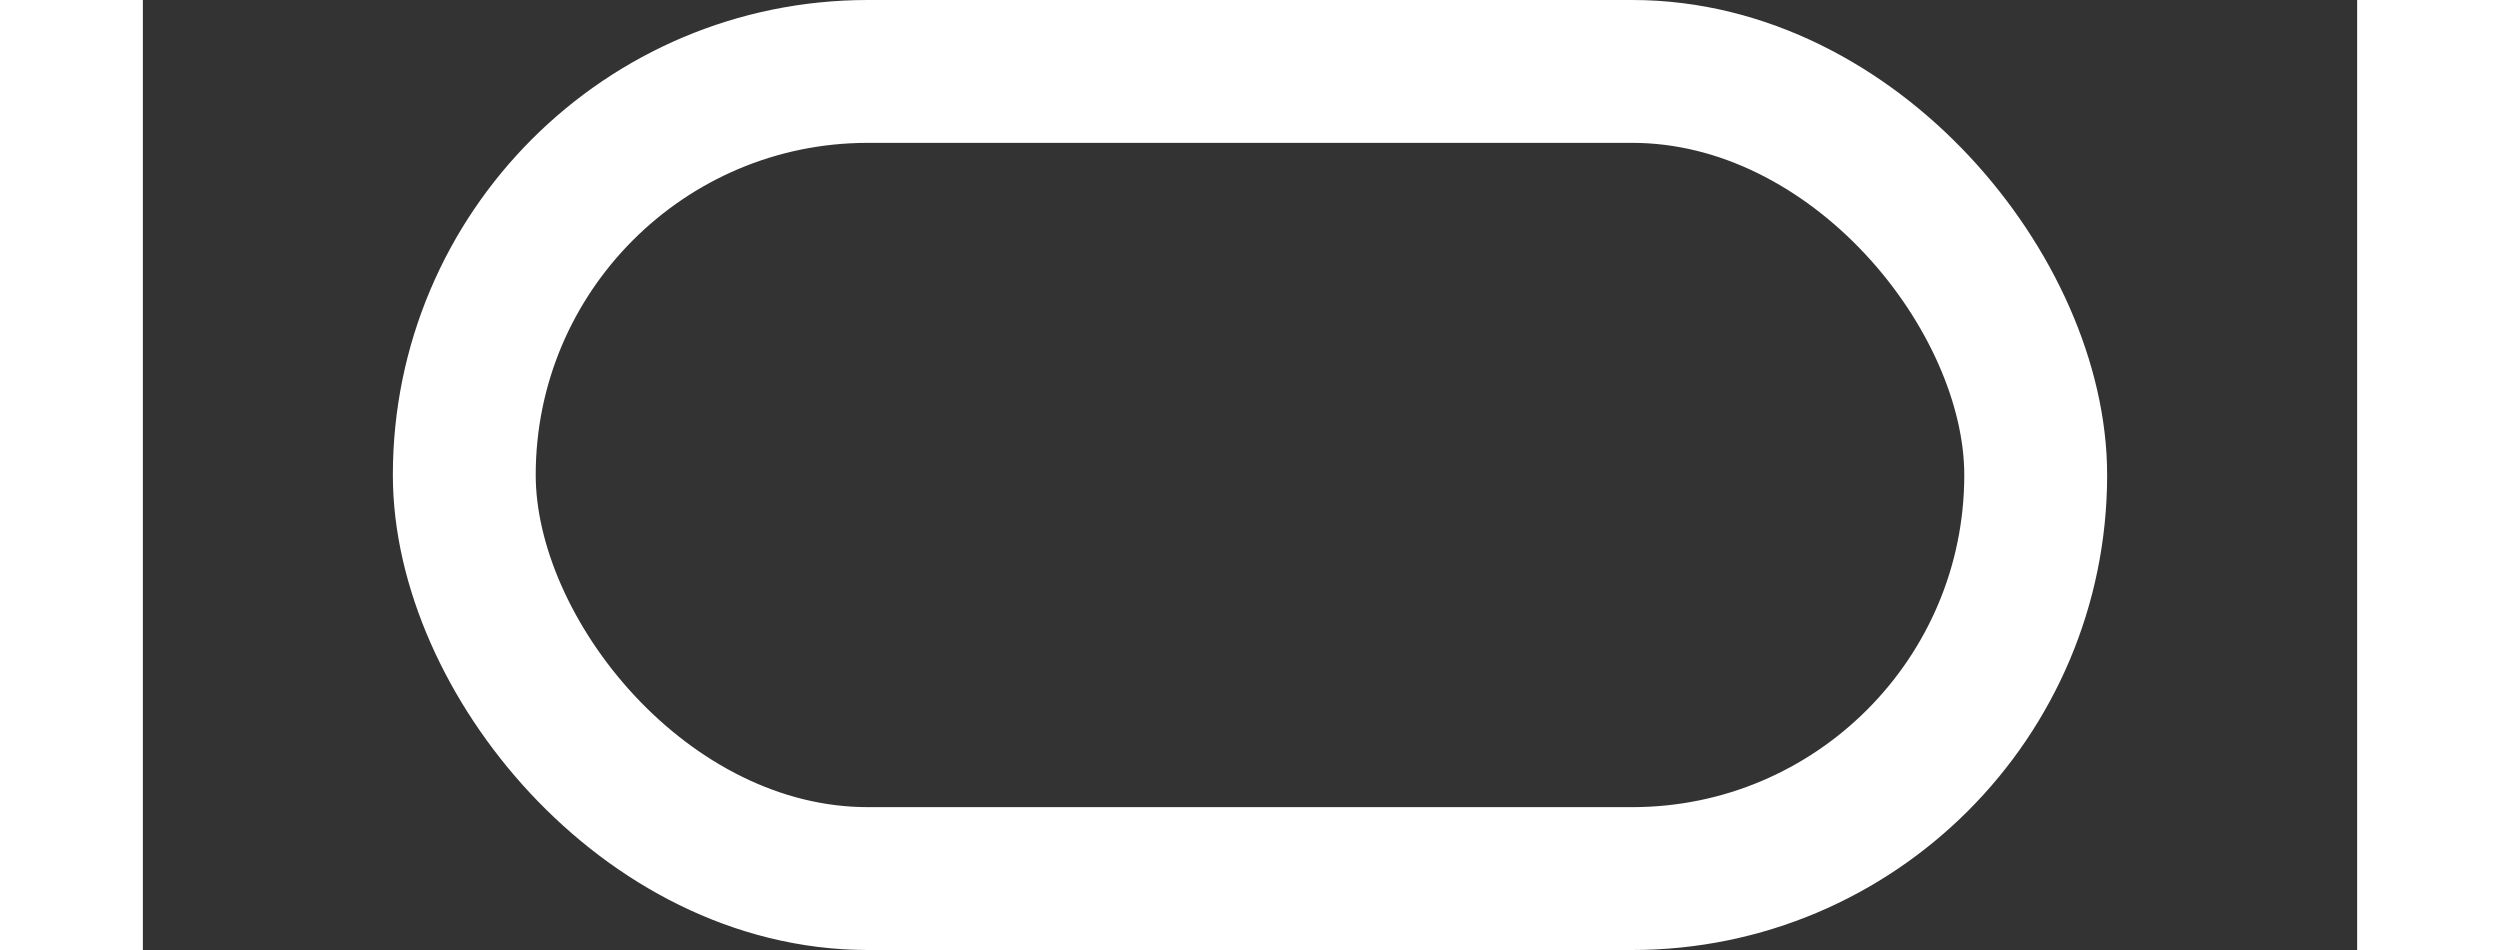 <svg width="350" height="133" viewBox="0 0 350 133" fill="none" xmlns="http://www.w3.org/2000/svg">
<rect x="0" y="0" width="350" height="133" fill="#333333" stroke="none"/>
<rect width="20" height="133" fill="white"/>
<rect x="330" width="20" height="133" fill="white"/>
<rect x="65" y="10" width="220" height="113" rx="56.5" stroke="white" stroke-width="20"/>
</svg>
